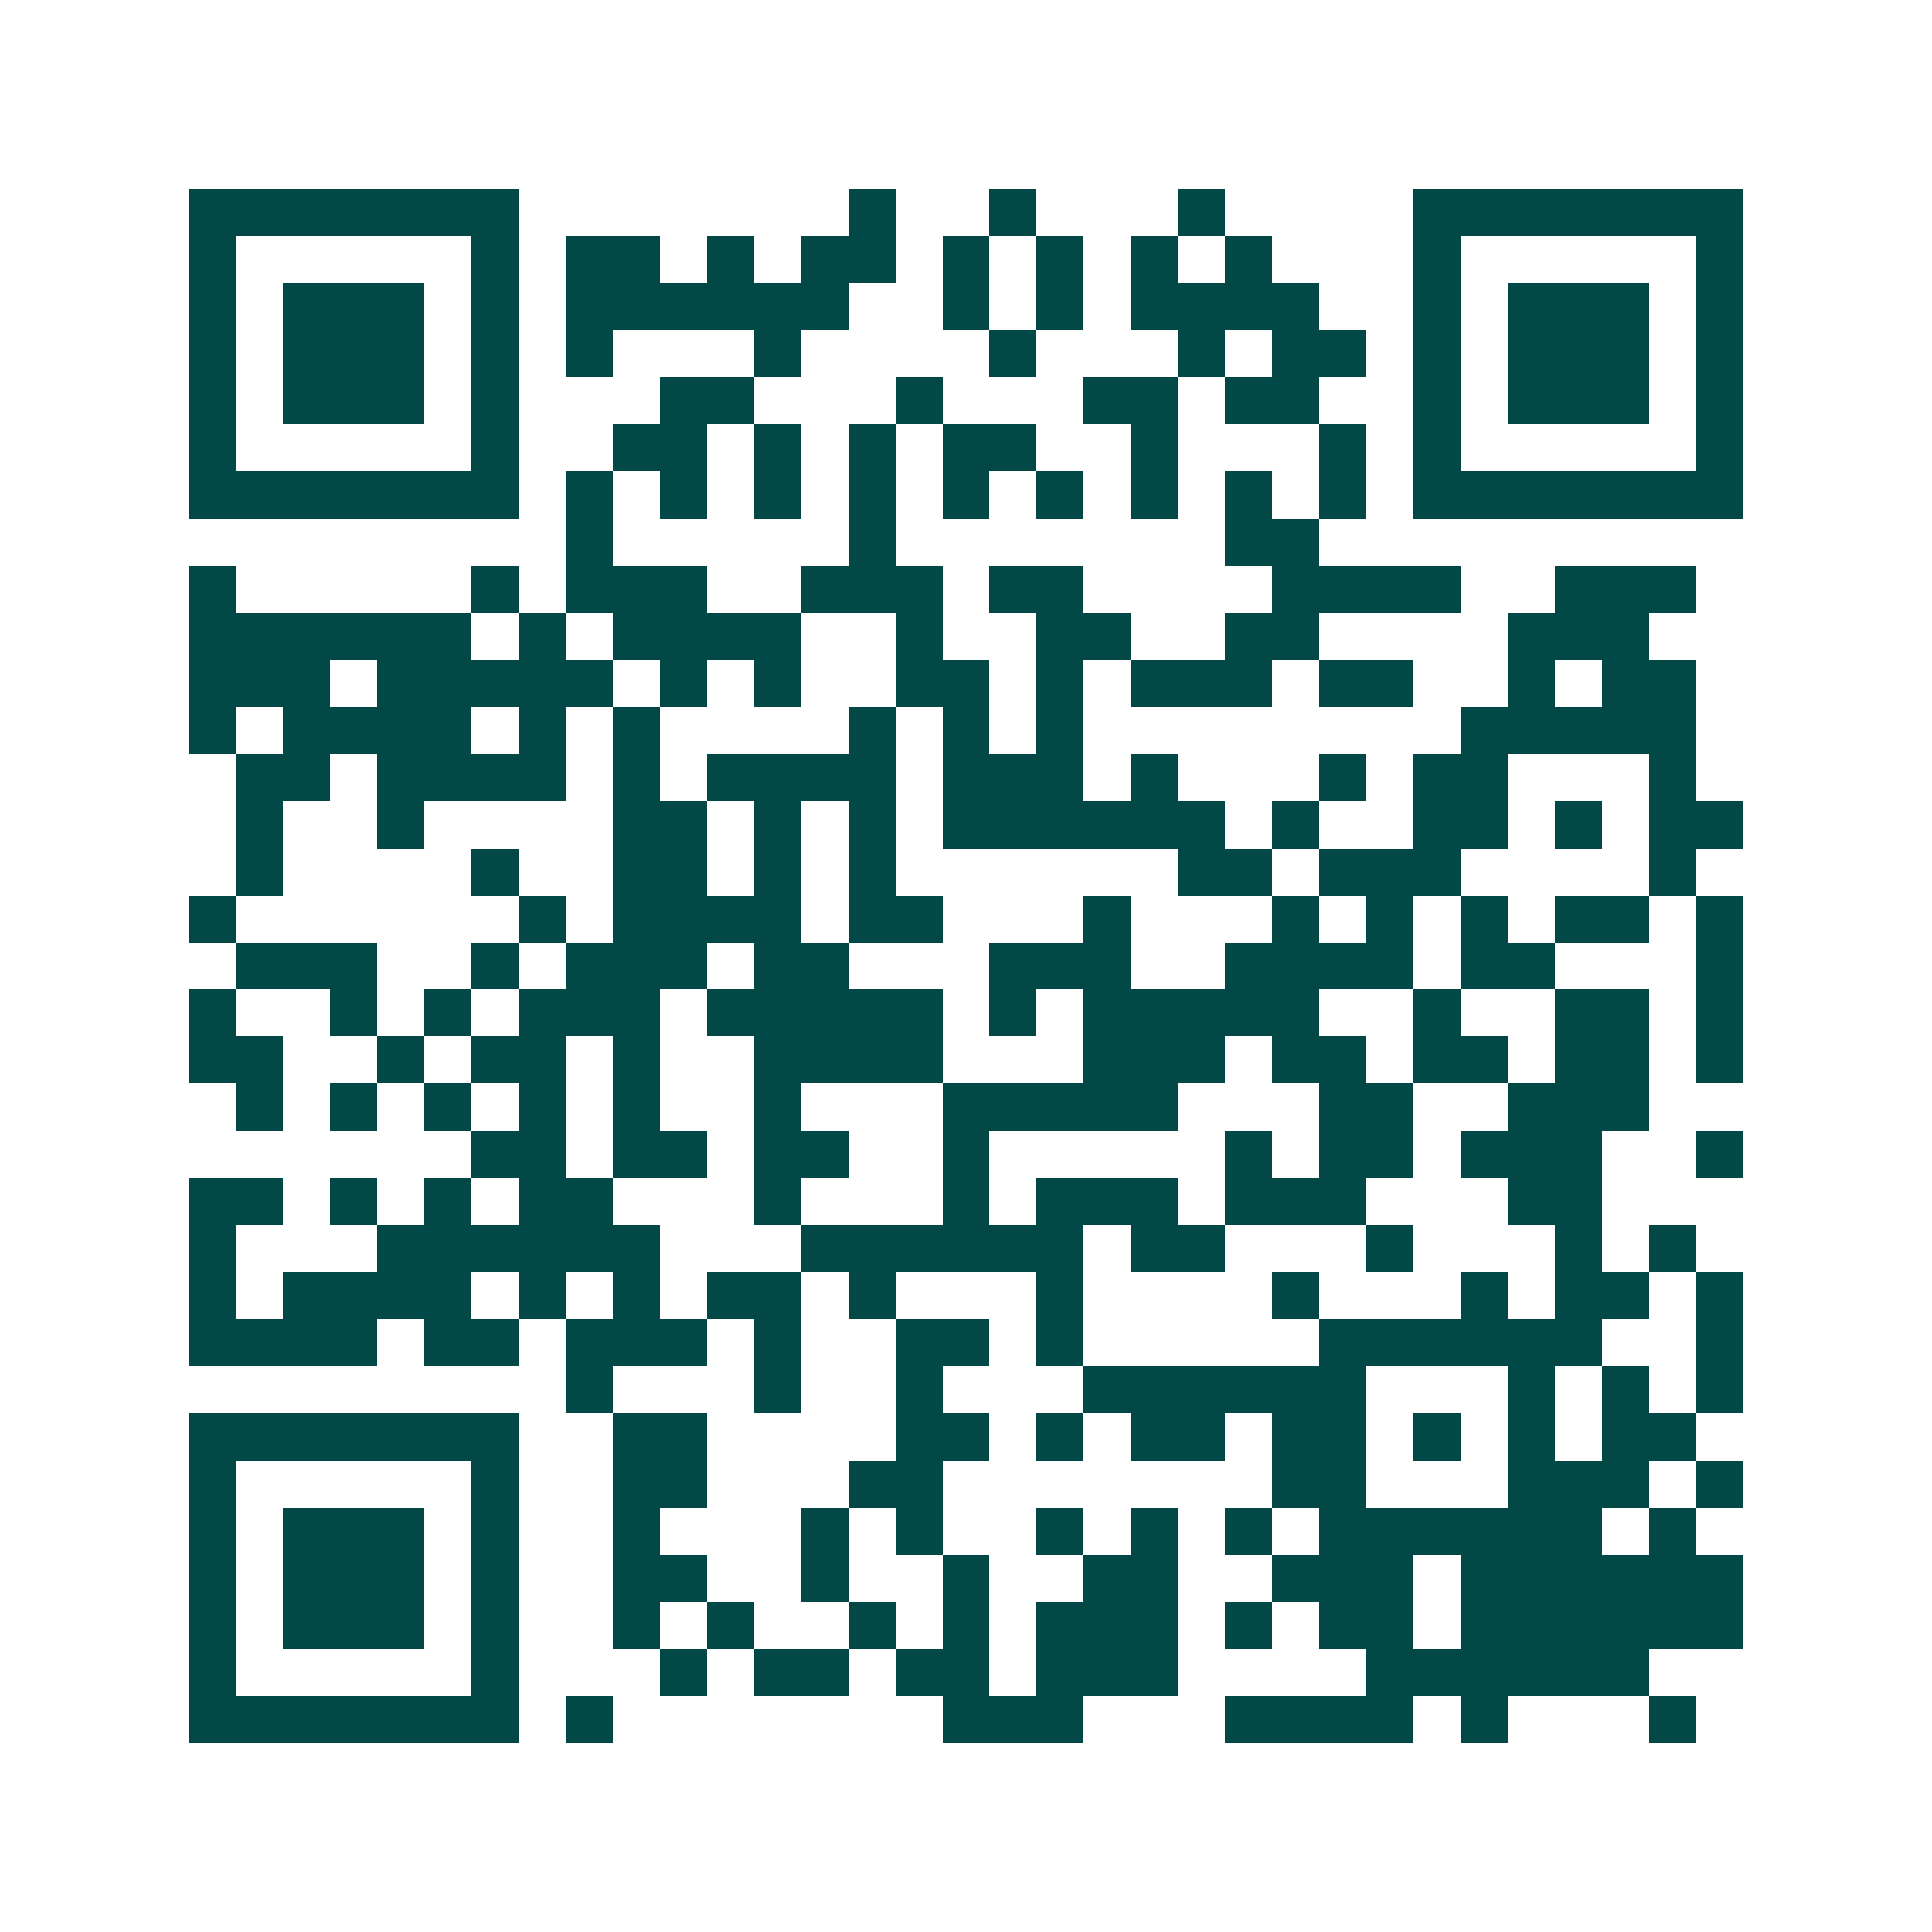 <svg xmlns="http://www.w3.org/2000/svg" width="200" height="200" viewBox="0 0 41 41" shape-rendering="crispEdges"><path fill="#ffffff" d="M0 0h41v41H0z"/><path stroke="#014847" d="M4 4.5h7m7 0h1m2 0h1m3 0h1m4 0h7M4 5.5h1m5 0h1m1 0h2m1 0h1m1 0h2m1 0h1m1 0h1m1 0h1m1 0h1m3 0h1m5 0h1M4 6.5h1m1 0h3m1 0h1m1 0h6m2 0h1m1 0h1m1 0h4m2 0h1m1 0h3m1 0h1M4 7.5h1m1 0h3m1 0h1m1 0h1m3 0h1m4 0h1m3 0h1m1 0h2m1 0h1m1 0h3m1 0h1M4 8.5h1m1 0h3m1 0h1m3 0h2m3 0h1m3 0h2m1 0h2m2 0h1m1 0h3m1 0h1M4 9.5h1m5 0h1m2 0h2m1 0h1m1 0h1m1 0h2m2 0h1m3 0h1m1 0h1m5 0h1M4 10.5h7m1 0h1m1 0h1m1 0h1m1 0h1m1 0h1m1 0h1m1 0h1m1 0h1m1 0h1m1 0h7M12 11.5h1m5 0h1m7 0h2M4 12.5h1m5 0h1m1 0h3m2 0h3m1 0h2m4 0h4m2 0h3M4 13.5h6m1 0h1m1 0h4m2 0h1m2 0h2m2 0h2m4 0h3M4 14.5h3m1 0h5m1 0h1m1 0h1m2 0h2m1 0h1m1 0h3m1 0h2m2 0h1m1 0h2M4 15.5h1m1 0h4m1 0h1m1 0h1m4 0h1m1 0h1m1 0h1m8 0h5M5 16.5h2m1 0h4m1 0h1m1 0h4m1 0h3m1 0h1m3 0h1m1 0h2m3 0h1M5 17.5h1m2 0h1m4 0h2m1 0h1m1 0h1m1 0h6m1 0h1m2 0h2m1 0h1m1 0h2M5 18.5h1m4 0h1m2 0h2m1 0h1m1 0h1m6 0h2m1 0h3m4 0h1M4 19.5h1m6 0h1m1 0h4m1 0h2m3 0h1m3 0h1m1 0h1m1 0h1m1 0h2m1 0h1M5 20.5h3m2 0h1m1 0h3m1 0h2m3 0h3m2 0h4m1 0h2m3 0h1M4 21.5h1m2 0h1m1 0h1m1 0h3m1 0h5m1 0h1m1 0h5m2 0h1m2 0h2m1 0h1M4 22.5h2m2 0h1m1 0h2m1 0h1m2 0h4m3 0h3m1 0h2m1 0h2m1 0h2m1 0h1M5 23.5h1m1 0h1m1 0h1m1 0h1m1 0h1m2 0h1m3 0h5m3 0h2m2 0h3M10 24.5h2m1 0h2m1 0h2m2 0h1m5 0h1m1 0h2m1 0h3m2 0h1M4 25.5h2m1 0h1m1 0h1m1 0h2m3 0h1m3 0h1m1 0h3m1 0h3m3 0h2M4 26.5h1m3 0h6m3 0h6m1 0h2m3 0h1m3 0h1m1 0h1M4 27.5h1m1 0h4m1 0h1m1 0h1m1 0h2m1 0h1m3 0h1m4 0h1m3 0h1m1 0h2m1 0h1M4 28.5h4m1 0h2m1 0h3m1 0h1m2 0h2m1 0h1m5 0h6m2 0h1M12 29.5h1m3 0h1m2 0h1m3 0h6m3 0h1m1 0h1m1 0h1M4 30.5h7m2 0h2m4 0h2m1 0h1m1 0h2m1 0h2m1 0h1m1 0h1m1 0h2M4 31.5h1m5 0h1m2 0h2m3 0h2m7 0h2m3 0h3m1 0h1M4 32.5h1m1 0h3m1 0h1m2 0h1m3 0h1m1 0h1m2 0h1m1 0h1m1 0h1m1 0h6m1 0h1M4 33.5h1m1 0h3m1 0h1m2 0h2m2 0h1m2 0h1m2 0h2m2 0h3m1 0h6M4 34.5h1m1 0h3m1 0h1m2 0h1m1 0h1m2 0h1m1 0h1m1 0h3m1 0h1m1 0h2m1 0h6M4 35.5h1m5 0h1m3 0h1m1 0h2m1 0h2m1 0h3m4 0h6M4 36.5h7m1 0h1m7 0h3m3 0h4m1 0h1m3 0h1"/></svg>
